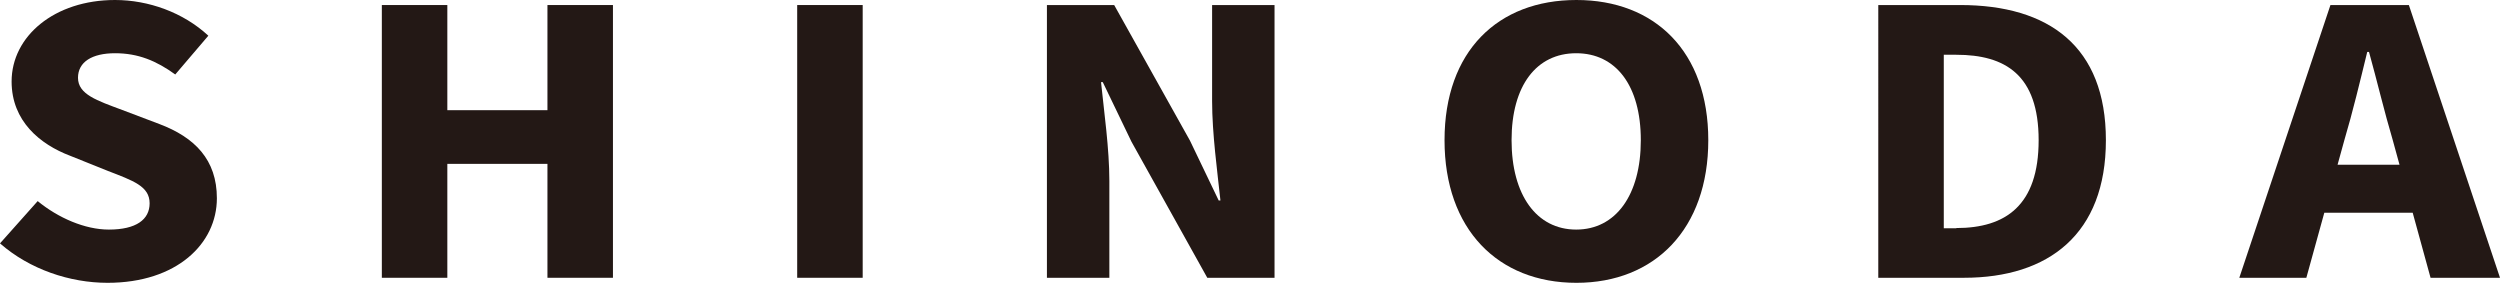 <?xml version="1.0" encoding="UTF-8"?><svg id="_レイヤー_1" xmlns="http://www.w3.org/2000/svg" viewBox="0 0 114.12 12.9"><defs><style>.cls-1{fill:#231815;stroke-width:0px;}</style></defs><path class="cls-1" d="M0,11.11l1.72-1.93c.94.77,2.16,1.3,3.25,1.3,1.25,0,1.86-.46,1.86-1.2,0-.78-.75-1.03-1.91-1.48l-1.72-.69c-1.37-.52-2.67-1.58-2.67-3.39C.53,1.65,2.49,0,5.25,0c1.53,0,3.12.57,4.26,1.63l-1.51,1.77c-.87-.63-1.7-.97-2.75-.97s-1.69.4-1.69,1.12c0,.76.87,1.04,2.02,1.47l1.69.64c1.62.61,2.63,1.63,2.63,3.39,0,2.07-1.83,3.86-4.99,3.86-1.72,0-3.55-.61-4.91-1.8Z"/><path class="cls-1" d="M17.43.23h2.99v4.8h4.57V.23h2.99v12.45h-2.99v-5.2h-4.57v5.2h-2.99V.23Z"/><path class="cls-1" d="M36.39.23h2.99v12.45h-2.99V.23Z"/><path class="cls-1" d="M47.79.23h3.07l3.46,6.19,1.31,2.73h.08c-.14-1.32-.38-3.06-.38-4.53V.23h2.85v12.45h-3.07l-3.46-6.21-1.31-2.72h-.08c.14,1.37.38,3.04.38,4.51v4.42h-2.85V.23Z"/><path class="cls-1" d="M65.94,6.4c0-4.07,2.44-6.4,6.02-6.4s6.02,2.35,6.02,6.4-2.44,6.51-6.02,6.51-6.02-2.44-6.02-6.51ZM74.9,6.4c0-2.5-1.14-3.97-2.95-3.97s-2.95,1.47-2.95,3.97,1.14,4.08,2.95,4.08,2.95-1.58,2.95-4.08Z"/><path class="cls-1" d="M85.74.23h3.74c4.05,0,6.65,1.89,6.65,6.17s-2.61,6.28-6.48,6.28h-3.91V.23ZM89.3,10.41c2.25,0,3.76-1.03,3.76-4.01s-1.52-3.9-3.76-3.9h-.57v7.92h.57Z"/><path class="cls-1" d="M106.38.23h3.58l4.16,12.45h-3.17l-1.73-6.3c-.37-1.24-.72-2.72-1.08-4.01h-.08c-.32,1.31-.67,2.77-1.04,4.01l-1.74,6.3h-3.06L106.38.23ZM104.96,7.52h6.37v2.19h-6.37v-2.19Z"/></svg>
